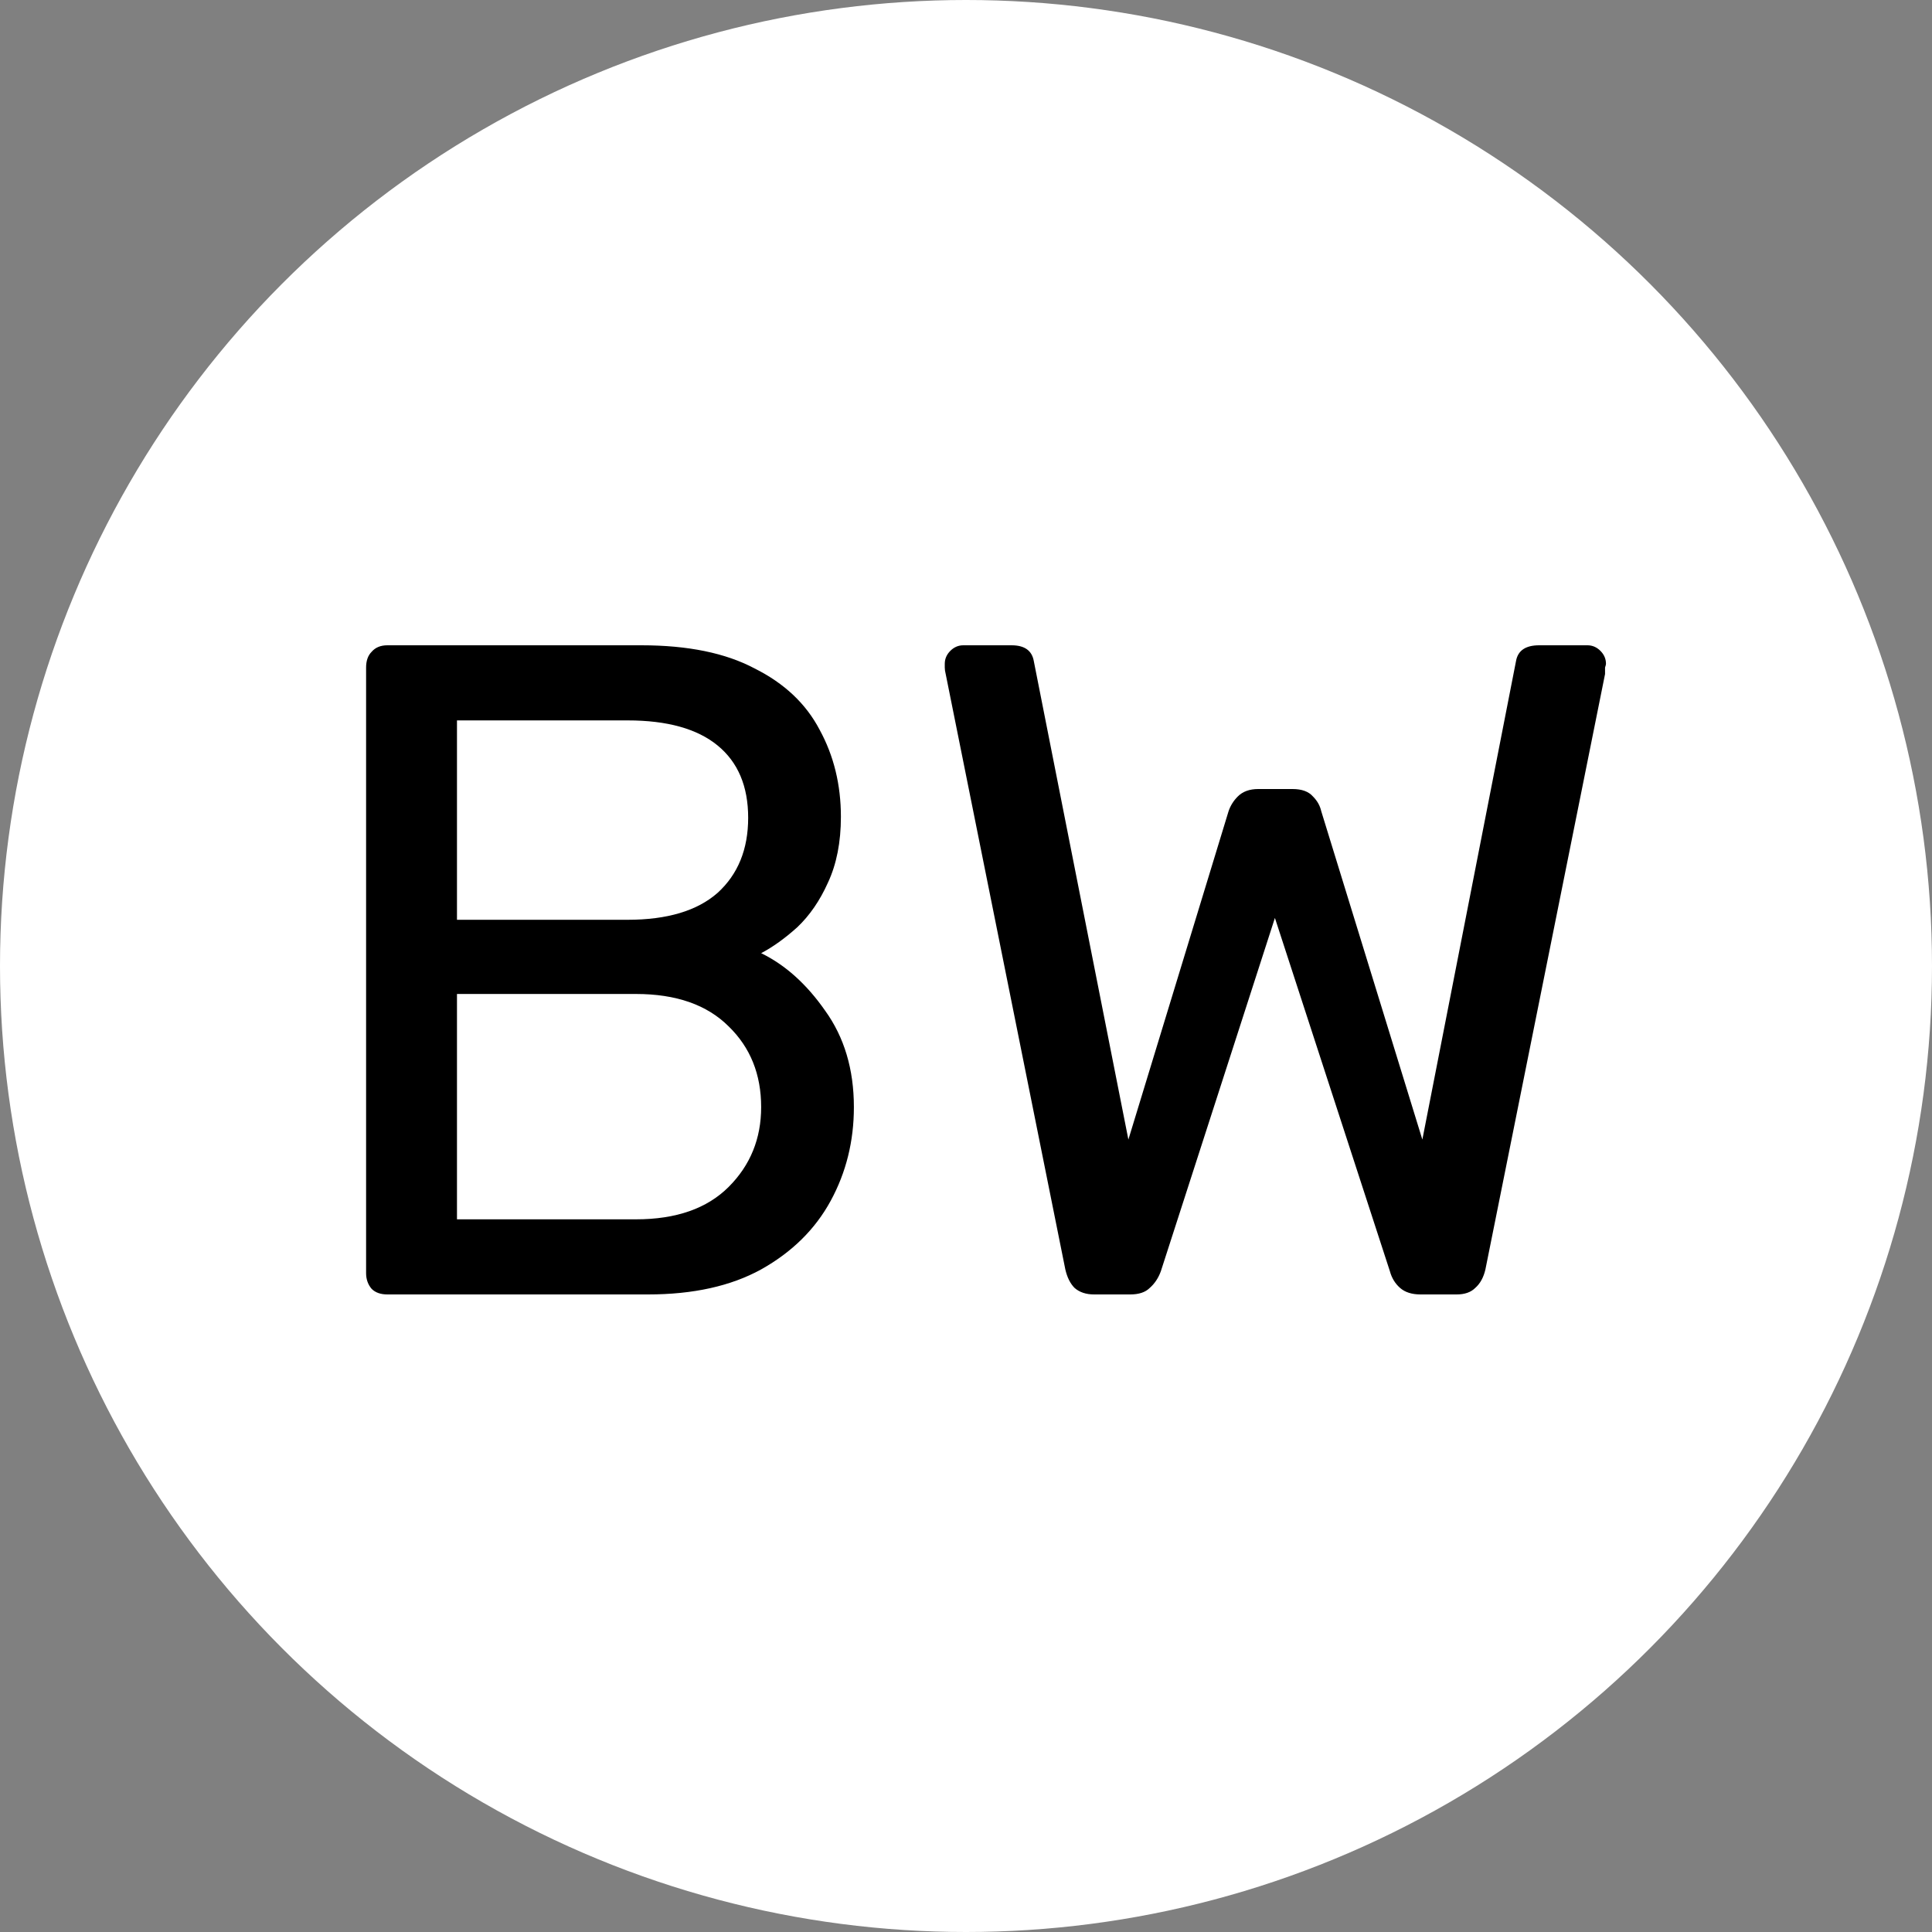 <svg width="100" height="100" viewBox="0 0 100 100" fill="none" xmlns="http://www.w3.org/2000/svg">
<rect x="0" y="0" width="100" height="100" fill="#808080" stroke="none"/>
<g clip-path="url(#clip0_26_2)">
<circle cx="50" cy="50" r="50" fill="white"></circle>
<path d="M20.053 67C19.701 67 19.429 66.904 19.237 66.712C19.045 66.488 18.949 66.216 18.949 65.896V34.552C18.949 34.2 19.045 33.928 19.237 33.736C19.429 33.512 19.701 33.4 20.053 33.4H33.205C35.605 33.4 37.557 33.8 39.061 34.6C40.597 35.368 41.717 36.424 42.421 37.768C43.157 39.112 43.525 40.616 43.525 42.28C43.525 43.592 43.301 44.728 42.853 45.688C42.437 46.616 41.909 47.384 41.269 47.992C40.629 48.568 40.005 49.016 39.397 49.336C40.645 49.944 41.749 50.936 42.709 52.312C43.701 53.688 44.197 55.352 44.197 57.304C44.197 59.064 43.797 60.68 42.997 62.152C42.197 63.624 40.997 64.808 39.397 65.704C37.829 66.568 35.877 67 33.541 67H20.053ZM23.653 63.112H32.917C34.997 63.112 36.597 62.552 37.717 61.432C38.837 60.312 39.397 58.936 39.397 57.304C39.397 55.608 38.837 54.216 37.717 53.128C36.597 52.008 34.997 51.448 32.917 51.448H23.653V63.112ZM23.653 47.608H32.485C34.533 47.608 36.085 47.144 37.141 46.216C38.197 45.256 38.725 43.96 38.725 42.328C38.725 40.696 38.197 39.448 37.141 38.584C36.085 37.72 34.533 37.288 32.485 37.288H23.653V47.608ZM56.629 67C56.213 67 55.877 66.888 55.621 66.664C55.397 66.44 55.237 66.12 55.141 65.704L48.949 34.888C48.917 34.76 48.901 34.648 48.901 34.552C48.901 34.456 48.901 34.392 48.901 34.36C48.901 34.104 48.997 33.88 49.189 33.688C49.381 33.496 49.605 33.4 49.861 33.4H52.357C53.029 33.4 53.413 33.672 53.509 34.216L58.405 58.984L63.589 41.992C63.685 41.704 63.845 41.448 64.069 41.224C64.325 40.968 64.677 40.84 65.125 40.84H66.901C67.381 40.84 67.733 40.968 67.957 41.224C68.181 41.448 68.325 41.704 68.389 41.992L73.621 58.984L78.469 34.216C78.565 33.672 78.965 33.4 79.669 33.4H82.165C82.421 33.4 82.645 33.496 82.837 33.688C83.029 33.88 83.125 34.104 83.125 34.36C83.125 34.392 83.109 34.456 83.077 34.552C83.077 34.648 83.077 34.76 83.077 34.888L76.885 65.704C76.789 66.12 76.613 66.44 76.357 66.664C76.133 66.888 75.813 67 75.397 67H73.525C73.077 67 72.725 66.888 72.469 66.664C72.213 66.44 72.037 66.152 71.941 65.8L65.989 47.512L60.085 65.8C59.957 66.152 59.765 66.44 59.509 66.664C59.285 66.888 58.949 67 58.501 67H56.629Z" fill="black"></path>
</g>
<defs>
<clipPath id="clip0_26_2">
<rect width="100" height="100" fill="white"></rect>
</clipPath>
</defs>
</svg>
